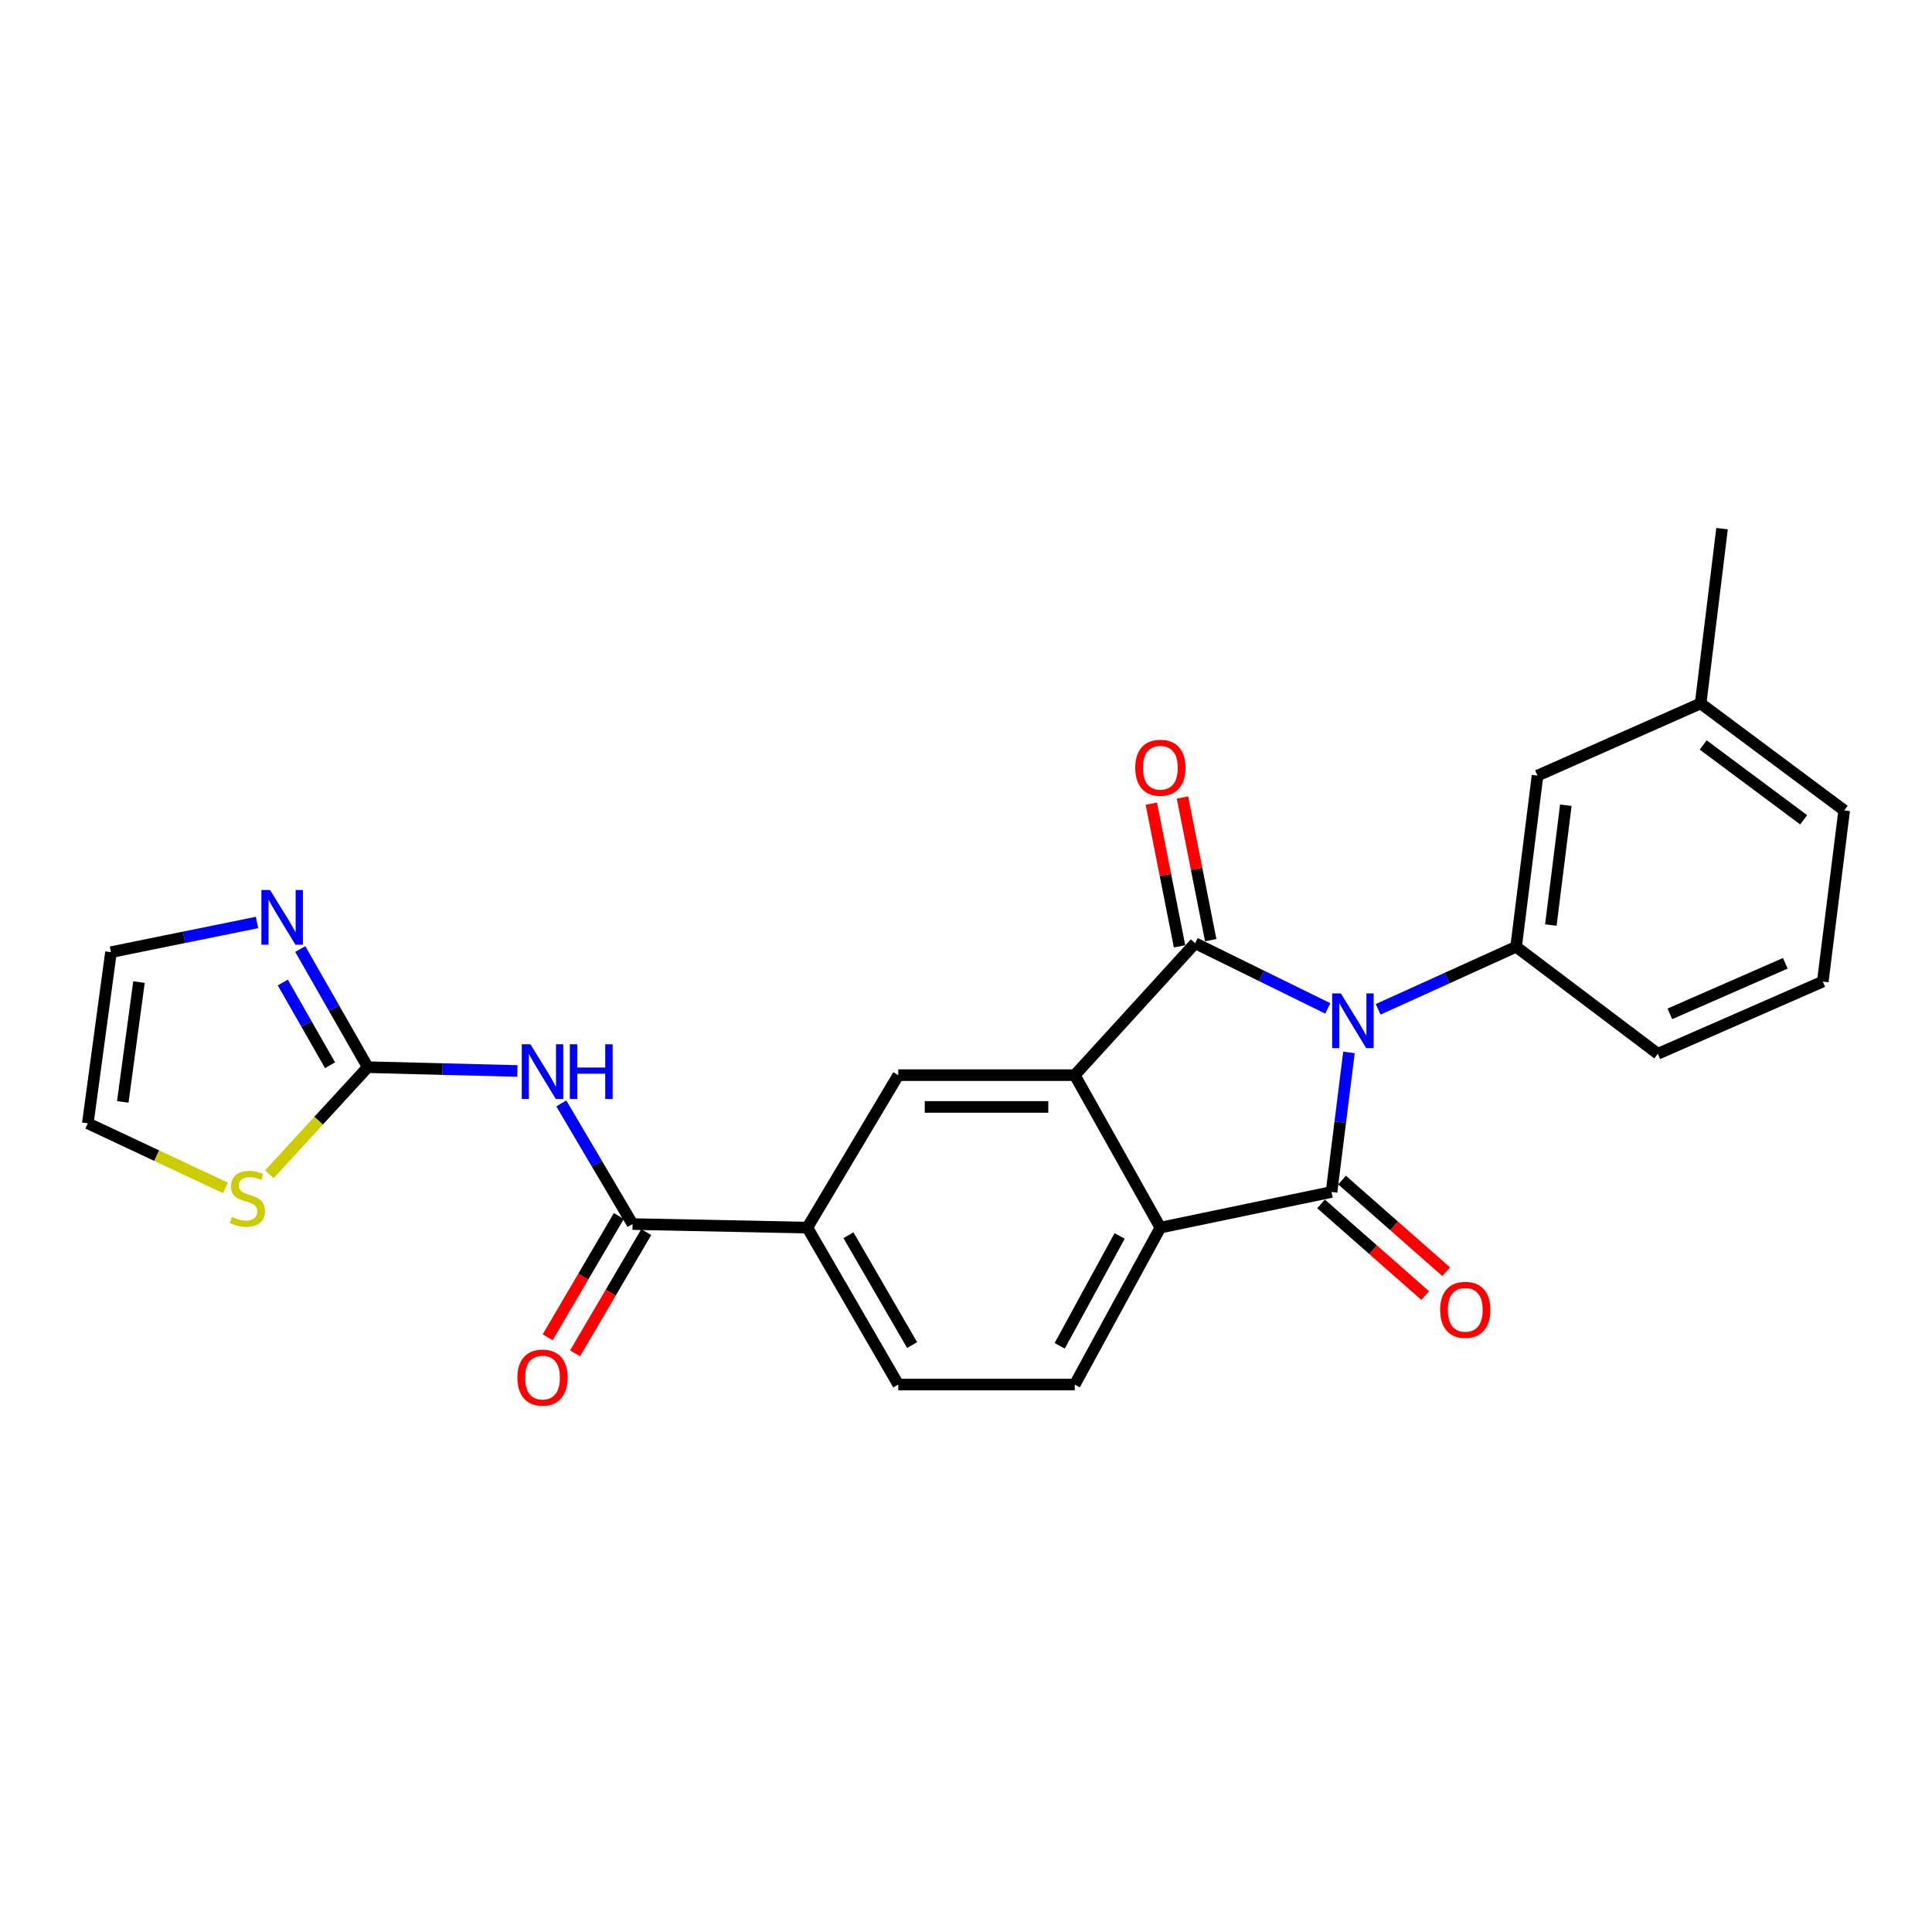 <?xml version='1.0' encoding='iso-8859-1'?>
<svg version='1.1' baseProfile='full'
              xmlns='http://www.w3.org/2000/svg'
                      xmlns:rdkit='http://www.rdkit.org/xml'
                      xmlns:xlink='http://www.w3.org/1999/xlink'
                  xml:space='preserve'
width='1000px' height='1000px' viewBox='0 0 1000 1000'>
<!-- END OF HEADER -->
<rect style='opacity:1.0;fill:#FFFFFF;stroke:none' width='1000' height='1000' x='0' y='0'> </rect>
<path class='bond-0' d='M 687.253,521.95 L 652.925,505.085' style='fill:none;fill-rule:evenodd;stroke:#0000FF;stroke-width:6px;stroke-linecap:butt;stroke-linejoin:miter;stroke-opacity:1' />
<path class='bond-0' d='M 652.925,505.085 L 618.597,488.221' style='fill:none;fill-rule:evenodd;stroke:#000000;stroke-width:6px;stroke-linecap:butt;stroke-linejoin:miter;stroke-opacity:1' />
<path class='bond-1' d='M 698.222,544.737 L 693.714,580.852' style='fill:none;fill-rule:evenodd;stroke:#0000FF;stroke-width:6px;stroke-linecap:butt;stroke-linejoin:miter;stroke-opacity:1' />
<path class='bond-1' d='M 693.714,580.852 L 689.205,616.967' style='fill:none;fill-rule:evenodd;stroke:#000000;stroke-width:6px;stroke-linecap:butt;stroke-linejoin:miter;stroke-opacity:1' />
<path class='bond-6' d='M 713.327,522.423 L 749.031,506.236' style='fill:none;fill-rule:evenodd;stroke:#0000FF;stroke-width:6px;stroke-linecap:butt;stroke-linejoin:miter;stroke-opacity:1' />
<path class='bond-6' d='M 749.031,506.236 L 784.735,490.048' style='fill:none;fill-rule:evenodd;stroke:#000000;stroke-width:6px;stroke-linecap:butt;stroke-linejoin:miter;stroke-opacity:1' />
<path class='bond-2' d='M 618.597,488.221 L 556.293,556.499' style='fill:none;fill-rule:evenodd;stroke:#000000;stroke-width:6px;stroke-linecap:butt;stroke-linejoin:miter;stroke-opacity:1' />
<path class='bond-13' d='M 626.662,486.624 L 619.354,449.704' style='fill:none;fill-rule:evenodd;stroke:#000000;stroke-width:6px;stroke-linecap:butt;stroke-linejoin:miter;stroke-opacity:1' />
<path class='bond-13' d='M 619.354,449.704 L 612.046,412.785' style='fill:none;fill-rule:evenodd;stroke:#FF0000;stroke-width:6px;stroke-linecap:butt;stroke-linejoin:miter;stroke-opacity:1' />
<path class='bond-13' d='M 610.531,489.817 L 603.223,452.898' style='fill:none;fill-rule:evenodd;stroke:#000000;stroke-width:6px;stroke-linecap:butt;stroke-linejoin:miter;stroke-opacity:1' />
<path class='bond-13' d='M 603.223,452.898 L 595.915,415.978' style='fill:none;fill-rule:evenodd;stroke:#FF0000;stroke-width:6px;stroke-linecap:butt;stroke-linejoin:miter;stroke-opacity:1' />
<path class='bond-3' d='M 689.205,616.967 L 600.6,635.412' style='fill:none;fill-rule:evenodd;stroke:#000000;stroke-width:6px;stroke-linecap:butt;stroke-linejoin:miter;stroke-opacity:1' />
<path class='bond-14' d='M 683.773,623.139 L 710.726,646.861' style='fill:none;fill-rule:evenodd;stroke:#000000;stroke-width:6px;stroke-linecap:butt;stroke-linejoin:miter;stroke-opacity:1' />
<path class='bond-14' d='M 710.726,646.861 L 737.678,670.584' style='fill:none;fill-rule:evenodd;stroke:#FF0000;stroke-width:6px;stroke-linecap:butt;stroke-linejoin:miter;stroke-opacity:1' />
<path class='bond-14' d='M 694.637,610.795 L 721.59,634.518' style='fill:none;fill-rule:evenodd;stroke:#000000;stroke-width:6px;stroke-linecap:butt;stroke-linejoin:miter;stroke-opacity:1' />
<path class='bond-14' d='M 721.59,634.518 L 748.543,658.24' style='fill:none;fill-rule:evenodd;stroke:#FF0000;stroke-width:6px;stroke-linecap:butt;stroke-linejoin:miter;stroke-opacity:1' />
<path class='bond-8' d='M 556.293,556.499 L 464.947,556.499' style='fill:none;fill-rule:evenodd;stroke:#000000;stroke-width:6px;stroke-linecap:butt;stroke-linejoin:miter;stroke-opacity:1' />
<path class='bond-8' d='M 542.591,572.943 L 478.649,572.943' style='fill:none;fill-rule:evenodd;stroke:#000000;stroke-width:6px;stroke-linecap:butt;stroke-linejoin:miter;stroke-opacity:1' />
<path class='bond-25' d='M 556.293,556.499 L 600.6,635.412' style='fill:none;fill-rule:evenodd;stroke:#000000;stroke-width:6px;stroke-linecap:butt;stroke-linejoin:miter;stroke-opacity:1' />
<path class='bond-12' d='M 600.6,635.412 L 556.293,716.645' style='fill:none;fill-rule:evenodd;stroke:#000000;stroke-width:6px;stroke-linecap:butt;stroke-linejoin:miter;stroke-opacity:1' />
<path class='bond-12' d='M 579.518,639.723 L 548.503,696.586' style='fill:none;fill-rule:evenodd;stroke:#000000;stroke-width:6px;stroke-linecap:butt;stroke-linejoin:miter;stroke-opacity:1' />
<path class='bond-4' d='M 290.519,571.123 L 308.961,602.349' style='fill:none;fill-rule:evenodd;stroke:#0000FF;stroke-width:6px;stroke-linecap:butt;stroke-linejoin:miter;stroke-opacity:1' />
<path class='bond-4' d='M 308.961,602.349 L 327.403,633.575' style='fill:none;fill-rule:evenodd;stroke:#000000;stroke-width:6px;stroke-linecap:butt;stroke-linejoin:miter;stroke-opacity:1' />
<path class='bond-5' d='M 267.801,554.341 L 229.077,553.356' style='fill:none;fill-rule:evenodd;stroke:#0000FF;stroke-width:6px;stroke-linecap:butt;stroke-linejoin:miter;stroke-opacity:1' />
<path class='bond-5' d='M 229.077,553.356 L 190.353,552.37' style='fill:none;fill-rule:evenodd;stroke:#000000;stroke-width:6px;stroke-linecap:butt;stroke-linejoin:miter;stroke-opacity:1' />
<path class='bond-9' d='M 190.353,552.37 L 172.882,521.795' style='fill:none;fill-rule:evenodd;stroke:#000000;stroke-width:6px;stroke-linecap:butt;stroke-linejoin:miter;stroke-opacity:1' />
<path class='bond-9' d='M 172.882,521.795 L 155.412,491.221' style='fill:none;fill-rule:evenodd;stroke:#0000FF;stroke-width:6px;stroke-linecap:butt;stroke-linejoin:miter;stroke-opacity:1' />
<path class='bond-9' d='M 170.834,551.356 L 158.605,529.954' style='fill:none;fill-rule:evenodd;stroke:#000000;stroke-width:6px;stroke-linecap:butt;stroke-linejoin:miter;stroke-opacity:1' />
<path class='bond-9' d='M 158.605,529.954 L 146.376,508.551' style='fill:none;fill-rule:evenodd;stroke:#0000FF;stroke-width:6px;stroke-linecap:butt;stroke-linejoin:miter;stroke-opacity:1' />
<path class='bond-11' d='M 190.353,552.37 L 164.892,580.082' style='fill:none;fill-rule:evenodd;stroke:#000000;stroke-width:6px;stroke-linecap:butt;stroke-linejoin:miter;stroke-opacity:1' />
<path class='bond-11' d='M 164.892,580.082 L 139.431,607.794' style='fill:none;fill-rule:evenodd;stroke:#CCCC00;stroke-width:6px;stroke-linecap:butt;stroke-linejoin:miter;stroke-opacity:1' />
<path class='bond-15' d='M 784.735,490.048 L 795.816,401.461' style='fill:none;fill-rule:evenodd;stroke:#000000;stroke-width:6px;stroke-linecap:butt;stroke-linejoin:miter;stroke-opacity:1' />
<path class='bond-15' d='M 802.714,478.801 L 810.471,416.79' style='fill:none;fill-rule:evenodd;stroke:#000000;stroke-width:6px;stroke-linecap:butt;stroke-linejoin:miter;stroke-opacity:1' />
<path class='bond-21' d='M 784.735,490.048 L 858.102,545.436' style='fill:none;fill-rule:evenodd;stroke:#000000;stroke-width:6px;stroke-linecap:butt;stroke-linejoin:miter;stroke-opacity:1' />
<path class='bond-7' d='M 327.403,633.575 L 417.872,635.412' style='fill:none;fill-rule:evenodd;stroke:#000000;stroke-width:6px;stroke-linecap:butt;stroke-linejoin:miter;stroke-opacity:1' />
<path class='bond-17' d='M 320.313,629.413 L 301.892,660.792' style='fill:none;fill-rule:evenodd;stroke:#000000;stroke-width:6px;stroke-linecap:butt;stroke-linejoin:miter;stroke-opacity:1' />
<path class='bond-17' d='M 301.892,660.792 L 283.47,692.17' style='fill:none;fill-rule:evenodd;stroke:#FF0000;stroke-width:6px;stroke-linecap:butt;stroke-linejoin:miter;stroke-opacity:1' />
<path class='bond-17' d='M 334.494,637.738 L 316.072,669.117' style='fill:none;fill-rule:evenodd;stroke:#000000;stroke-width:6px;stroke-linecap:butt;stroke-linejoin:miter;stroke-opacity:1' />
<path class='bond-17' d='M 316.072,669.117 L 297.651,700.495' style='fill:none;fill-rule:evenodd;stroke:#FF0000;stroke-width:6px;stroke-linecap:butt;stroke-linejoin:miter;stroke-opacity:1' />
<path class='bond-10' d='M 464.947,556.499 L 417.872,635.412' style='fill:none;fill-rule:evenodd;stroke:#000000;stroke-width:6px;stroke-linecap:butt;stroke-linejoin:miter;stroke-opacity:1' />
<path class='bond-16' d='M 133.045,477.47 L 95.243,485.152' style='fill:none;fill-rule:evenodd;stroke:#0000FF;stroke-width:6px;stroke-linecap:butt;stroke-linejoin:miter;stroke-opacity:1' />
<path class='bond-16' d='M 95.243,485.152 L 57.44,492.834' style='fill:none;fill-rule:evenodd;stroke:#000000;stroke-width:6px;stroke-linecap:butt;stroke-linejoin:miter;stroke-opacity:1' />
<path class='bond-27' d='M 417.872,635.412 L 464.947,716.645' style='fill:none;fill-rule:evenodd;stroke:#000000;stroke-width:6px;stroke-linecap:butt;stroke-linejoin:miter;stroke-opacity:1' />
<path class='bond-27' d='M 439.161,639.352 L 472.113,696.215' style='fill:none;fill-rule:evenodd;stroke:#000000;stroke-width:6px;stroke-linecap:butt;stroke-linejoin:miter;stroke-opacity:1' />
<path class='bond-19' d='M 116.688,614.852 L 81.071,598.141' style='fill:none;fill-rule:evenodd;stroke:#CCCC00;stroke-width:6px;stroke-linecap:butt;stroke-linejoin:miter;stroke-opacity:1' />
<path class='bond-19' d='M 81.071,598.141 L 45.455,581.43' style='fill:none;fill-rule:evenodd;stroke:#000000;stroke-width:6px;stroke-linecap:butt;stroke-linejoin:miter;stroke-opacity:1' />
<path class='bond-18' d='M 556.293,716.645 L 464.947,716.645' style='fill:none;fill-rule:evenodd;stroke:#000000;stroke-width:6px;stroke-linecap:butt;stroke-linejoin:miter;stroke-opacity:1' />
<path class='bond-20' d='M 795.816,401.461 L 880.247,364.088' style='fill:none;fill-rule:evenodd;stroke:#000000;stroke-width:6px;stroke-linecap:butt;stroke-linejoin:miter;stroke-opacity:1' />
<path class='bond-28' d='M 57.44,492.834 L 45.455,581.43' style='fill:none;fill-rule:evenodd;stroke:#000000;stroke-width:6px;stroke-linecap:butt;stroke-linejoin:miter;stroke-opacity:1' />
<path class='bond-28' d='M 71.938,508.328 L 63.548,570.345' style='fill:none;fill-rule:evenodd;stroke:#000000;stroke-width:6px;stroke-linecap:butt;stroke-linejoin:miter;stroke-opacity:1' />
<path class='bond-24' d='M 880.247,364.088 L 891.328,273.628' style='fill:none;fill-rule:evenodd;stroke:#000000;stroke-width:6px;stroke-linecap:butt;stroke-linejoin:miter;stroke-opacity:1' />
<path class='bond-26' d='M 880.247,364.088 L 954.545,419.458' style='fill:none;fill-rule:evenodd;stroke:#000000;stroke-width:6px;stroke-linecap:butt;stroke-linejoin:miter;stroke-opacity:1' />
<path class='bond-26' d='M 881.565,385.578 L 933.575,424.338' style='fill:none;fill-rule:evenodd;stroke:#000000;stroke-width:6px;stroke-linecap:butt;stroke-linejoin:miter;stroke-opacity:1' />
<path class='bond-22' d='M 858.102,545.436 L 943.473,508.063' style='fill:none;fill-rule:evenodd;stroke:#000000;stroke-width:6px;stroke-linecap:butt;stroke-linejoin:miter;stroke-opacity:1' />
<path class='bond-22' d='M 864.313,524.767 L 924.073,498.605' style='fill:none;fill-rule:evenodd;stroke:#000000;stroke-width:6px;stroke-linecap:butt;stroke-linejoin:miter;stroke-opacity:1' />
<path class='bond-23' d='M 943.473,508.063 L 954.545,419.458' style='fill:none;fill-rule:evenodd;stroke:#000000;stroke-width:6px;stroke-linecap:butt;stroke-linejoin:miter;stroke-opacity:1' />
<path  class='atom-0' d='M 694.008 514.184
L 703.288 529.184
Q 704.208 530.664, 705.688 533.344
Q 707.168 536.024, 707.248 536.184
L 707.248 514.184
L 711.008 514.184
L 711.008 542.504
L 707.128 542.504
L 697.168 526.104
Q 696.008 524.184, 694.768 521.984
Q 693.568 519.784, 693.208 519.104
L 693.208 542.504
L 689.528 542.504
L 689.528 514.184
L 694.008 514.184
' fill='#0000FF'/>
<path  class='atom-5' d='M 274.543 540.512
L 283.823 555.512
Q 284.743 556.992, 286.223 559.672
Q 287.703 562.352, 287.783 562.512
L 287.783 540.512
L 291.543 540.512
L 291.543 568.832
L 287.663 568.832
L 277.703 552.432
Q 276.543 550.512, 275.303 548.312
Q 274.103 546.112, 273.743 545.432
L 273.743 568.832
L 270.063 568.832
L 270.063 540.512
L 274.543 540.512
' fill='#0000FF'/>
<path  class='atom-5' d='M 294.943 540.512
L 298.783 540.512
L 298.783 552.552
L 313.263 552.552
L 313.263 540.512
L 317.103 540.512
L 317.103 568.832
L 313.263 568.832
L 313.263 555.752
L 298.783 555.752
L 298.783 568.832
L 294.943 568.832
L 294.943 540.512
' fill='#0000FF'/>
<path  class='atom-10' d='M 139.785 460.668
L 149.065 475.668
Q 149.985 477.148, 151.465 479.828
Q 152.945 482.508, 153.025 482.668
L 153.025 460.668
L 156.785 460.668
L 156.785 488.988
L 152.905 488.988
L 142.945 472.588
Q 141.785 470.668, 140.545 468.468
Q 139.345 466.268, 138.985 465.588
L 138.985 488.988
L 135.305 488.988
L 135.305 460.668
L 139.785 460.668
' fill='#0000FF'/>
<path  class='atom-12' d='M 120.049 629.903
Q 120.369 630.023, 121.689 630.583
Q 123.009 631.143, 124.449 631.503
Q 125.929 631.823, 127.369 631.823
Q 130.049 631.823, 131.609 630.543
Q 133.169 629.223, 133.169 626.943
Q 133.169 625.383, 132.369 624.423
Q 131.609 623.463, 130.409 622.943
Q 129.209 622.423, 127.209 621.823
Q 124.689 621.063, 123.169 620.343
Q 121.689 619.623, 120.609 618.103
Q 119.569 616.583, 119.569 614.023
Q 119.569 610.463, 121.969 608.263
Q 124.409 606.063, 129.209 606.063
Q 132.489 606.063, 136.209 607.623
L 135.289 610.703
Q 131.889 609.303, 129.329 609.303
Q 126.569 609.303, 125.049 610.463
Q 123.529 611.583, 123.569 613.543
Q 123.569 615.063, 124.329 615.983
Q 125.129 616.903, 126.249 617.423
Q 127.409 617.943, 129.329 618.543
Q 131.889 619.343, 133.409 620.143
Q 134.929 620.943, 136.009 622.583
Q 137.129 624.183, 137.129 626.943
Q 137.129 630.863, 134.489 632.983
Q 131.889 635.063, 127.529 635.063
Q 125.009 635.063, 123.089 634.503
Q 121.209 633.983, 118.969 633.063
L 120.049 629.903
' fill='#CCCC00'/>
<path  class='atom-14' d='M 587.6 397.384
Q 587.6 390.584, 590.96 386.784
Q 594.32 382.984, 600.6 382.984
Q 606.88 382.984, 610.24 386.784
Q 613.6 390.584, 613.6 397.384
Q 613.6 404.264, 610.2 408.184
Q 606.8 412.064, 600.6 412.064
Q 594.36 412.064, 590.96 408.184
Q 587.6 404.304, 587.6 397.384
M 600.6 408.864
Q 604.92 408.864, 607.24 405.984
Q 609.6 403.064, 609.6 397.384
Q 609.6 391.824, 607.24 389.024
Q 604.92 386.184, 600.6 386.184
Q 596.28 386.184, 593.92 388.984
Q 591.6 391.784, 591.6 397.384
Q 591.6 403.104, 593.92 405.984
Q 596.28 408.864, 600.6 408.864
' fill='#FF0000'/>
<path  class='atom-15' d='M 745.416 677.963
Q 745.416 671.163, 748.776 667.363
Q 752.136 663.563, 758.416 663.563
Q 764.696 663.563, 768.056 667.363
Q 771.416 671.163, 771.416 677.963
Q 771.416 684.843, 768.016 688.763
Q 764.616 692.643, 758.416 692.643
Q 752.176 692.643, 748.776 688.763
Q 745.416 684.883, 745.416 677.963
M 758.416 689.443
Q 762.736 689.443, 765.056 686.563
Q 767.416 683.643, 767.416 677.963
Q 767.416 672.403, 765.056 669.603
Q 762.736 666.763, 758.416 666.763
Q 754.096 666.763, 751.736 669.563
Q 749.416 672.363, 749.416 677.963
Q 749.416 683.683, 751.736 686.563
Q 754.096 689.443, 758.416 689.443
' fill='#FF0000'/>
<path  class='atom-18' d='M 267.803 713.034
Q 267.803 706.234, 271.163 702.434
Q 274.523 698.634, 280.803 698.634
Q 287.083 698.634, 290.443 702.434
Q 293.803 706.234, 293.803 713.034
Q 293.803 719.914, 290.403 723.834
Q 287.003 727.714, 280.803 727.714
Q 274.563 727.714, 271.163 723.834
Q 267.803 719.954, 267.803 713.034
M 280.803 724.514
Q 285.123 724.514, 287.443 721.634
Q 289.803 718.714, 289.803 713.034
Q 289.803 707.474, 287.443 704.674
Q 285.123 701.834, 280.803 701.834
Q 276.483 701.834, 274.123 704.634
Q 271.803 707.434, 271.803 713.034
Q 271.803 718.754, 274.123 721.634
Q 276.483 724.514, 280.803 724.514
' fill='#FF0000'/>
</svg>
